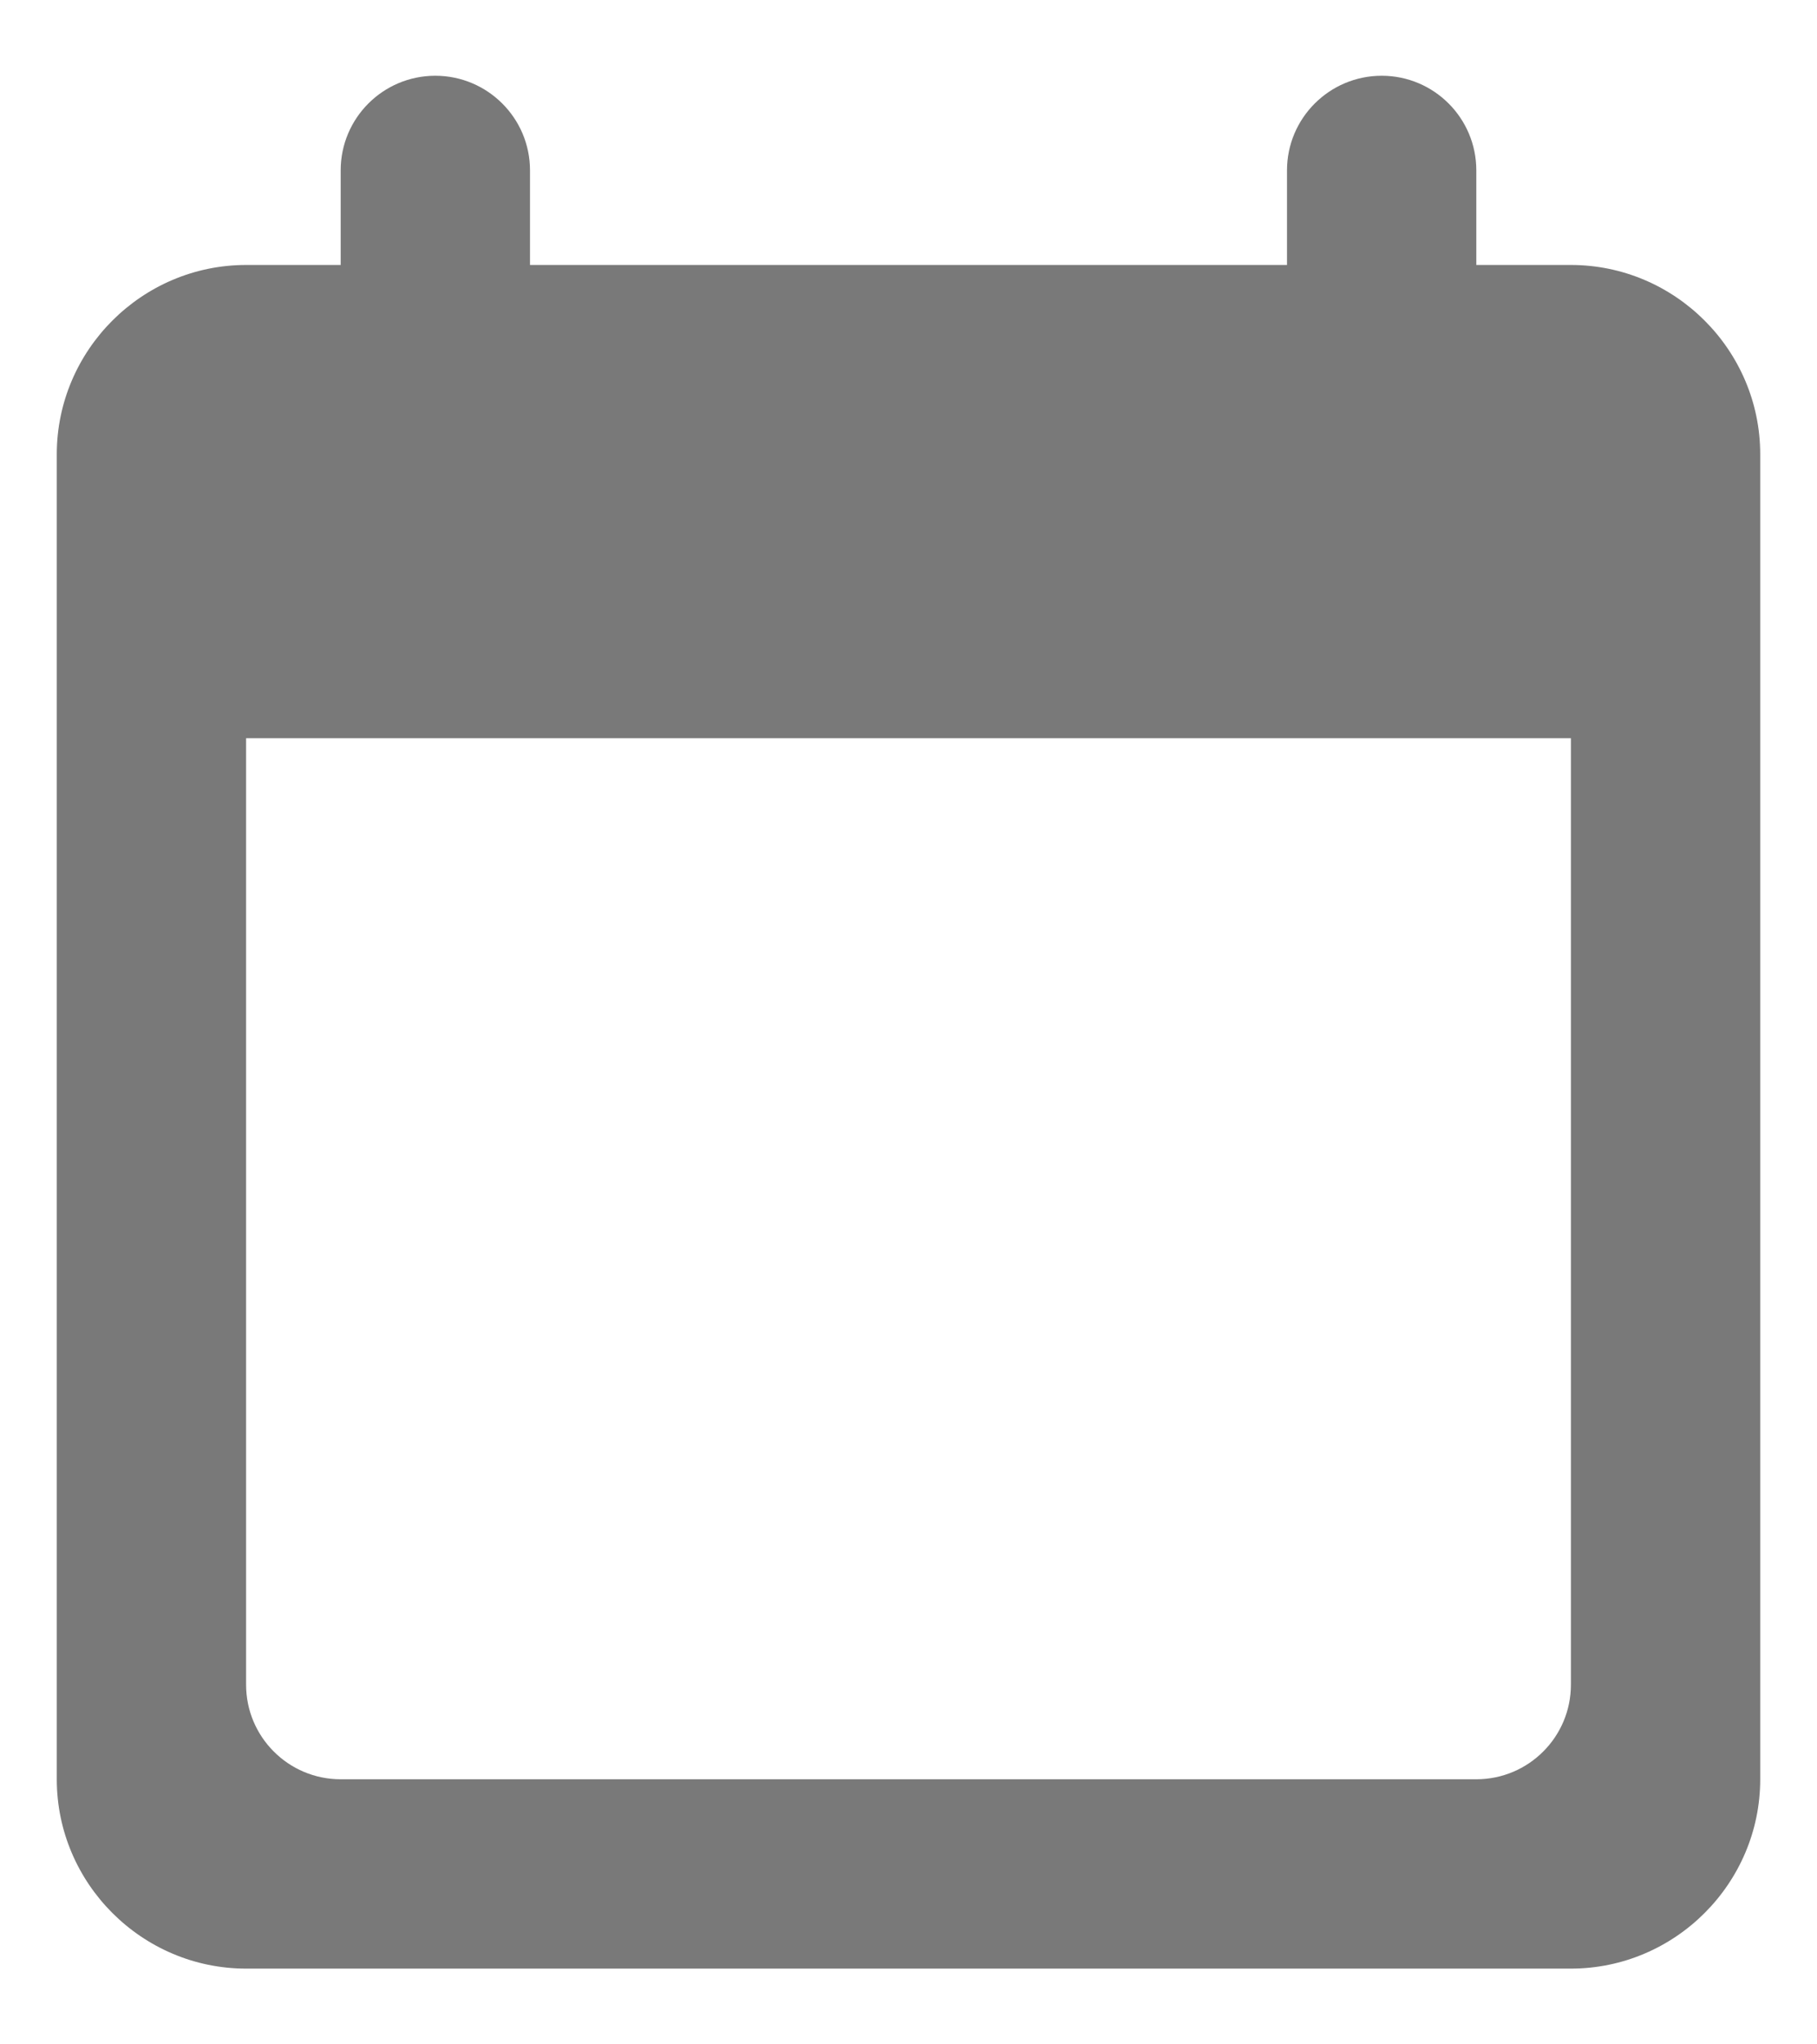 <svg width="16" height="18" viewBox="0 0 16 18" fill="none" xmlns="http://www.w3.org/2000/svg">
<path d="M3.833 0.667C3.373 0.667 3 1.04 3 1.5V2.333H2.167C1.25 2.333 0.5 3.083 0.5 4V15.666C0.5 16.583 1.25 17.333 2.167 17.333H13.833C14.75 17.333 15.5 16.583 15.5 15.666V4C15.5 3.083 14.75 2.333 13.833 2.333H13V1.5C13 1.04 12.627 0.667 12.167 0.667C11.707 0.667 11.333 1.04 11.333 1.5V2.333H4.667V1.5C4.667 1.04 4.293 0.667 3.833 0.667ZM2.167 6.5H13.833V14.833C13.833 15.293 13.46 15.666 13 15.666H3C2.54 15.666 2.167 15.293 2.167 14.833V6.5Z" fill="#797979"/>
</svg>
